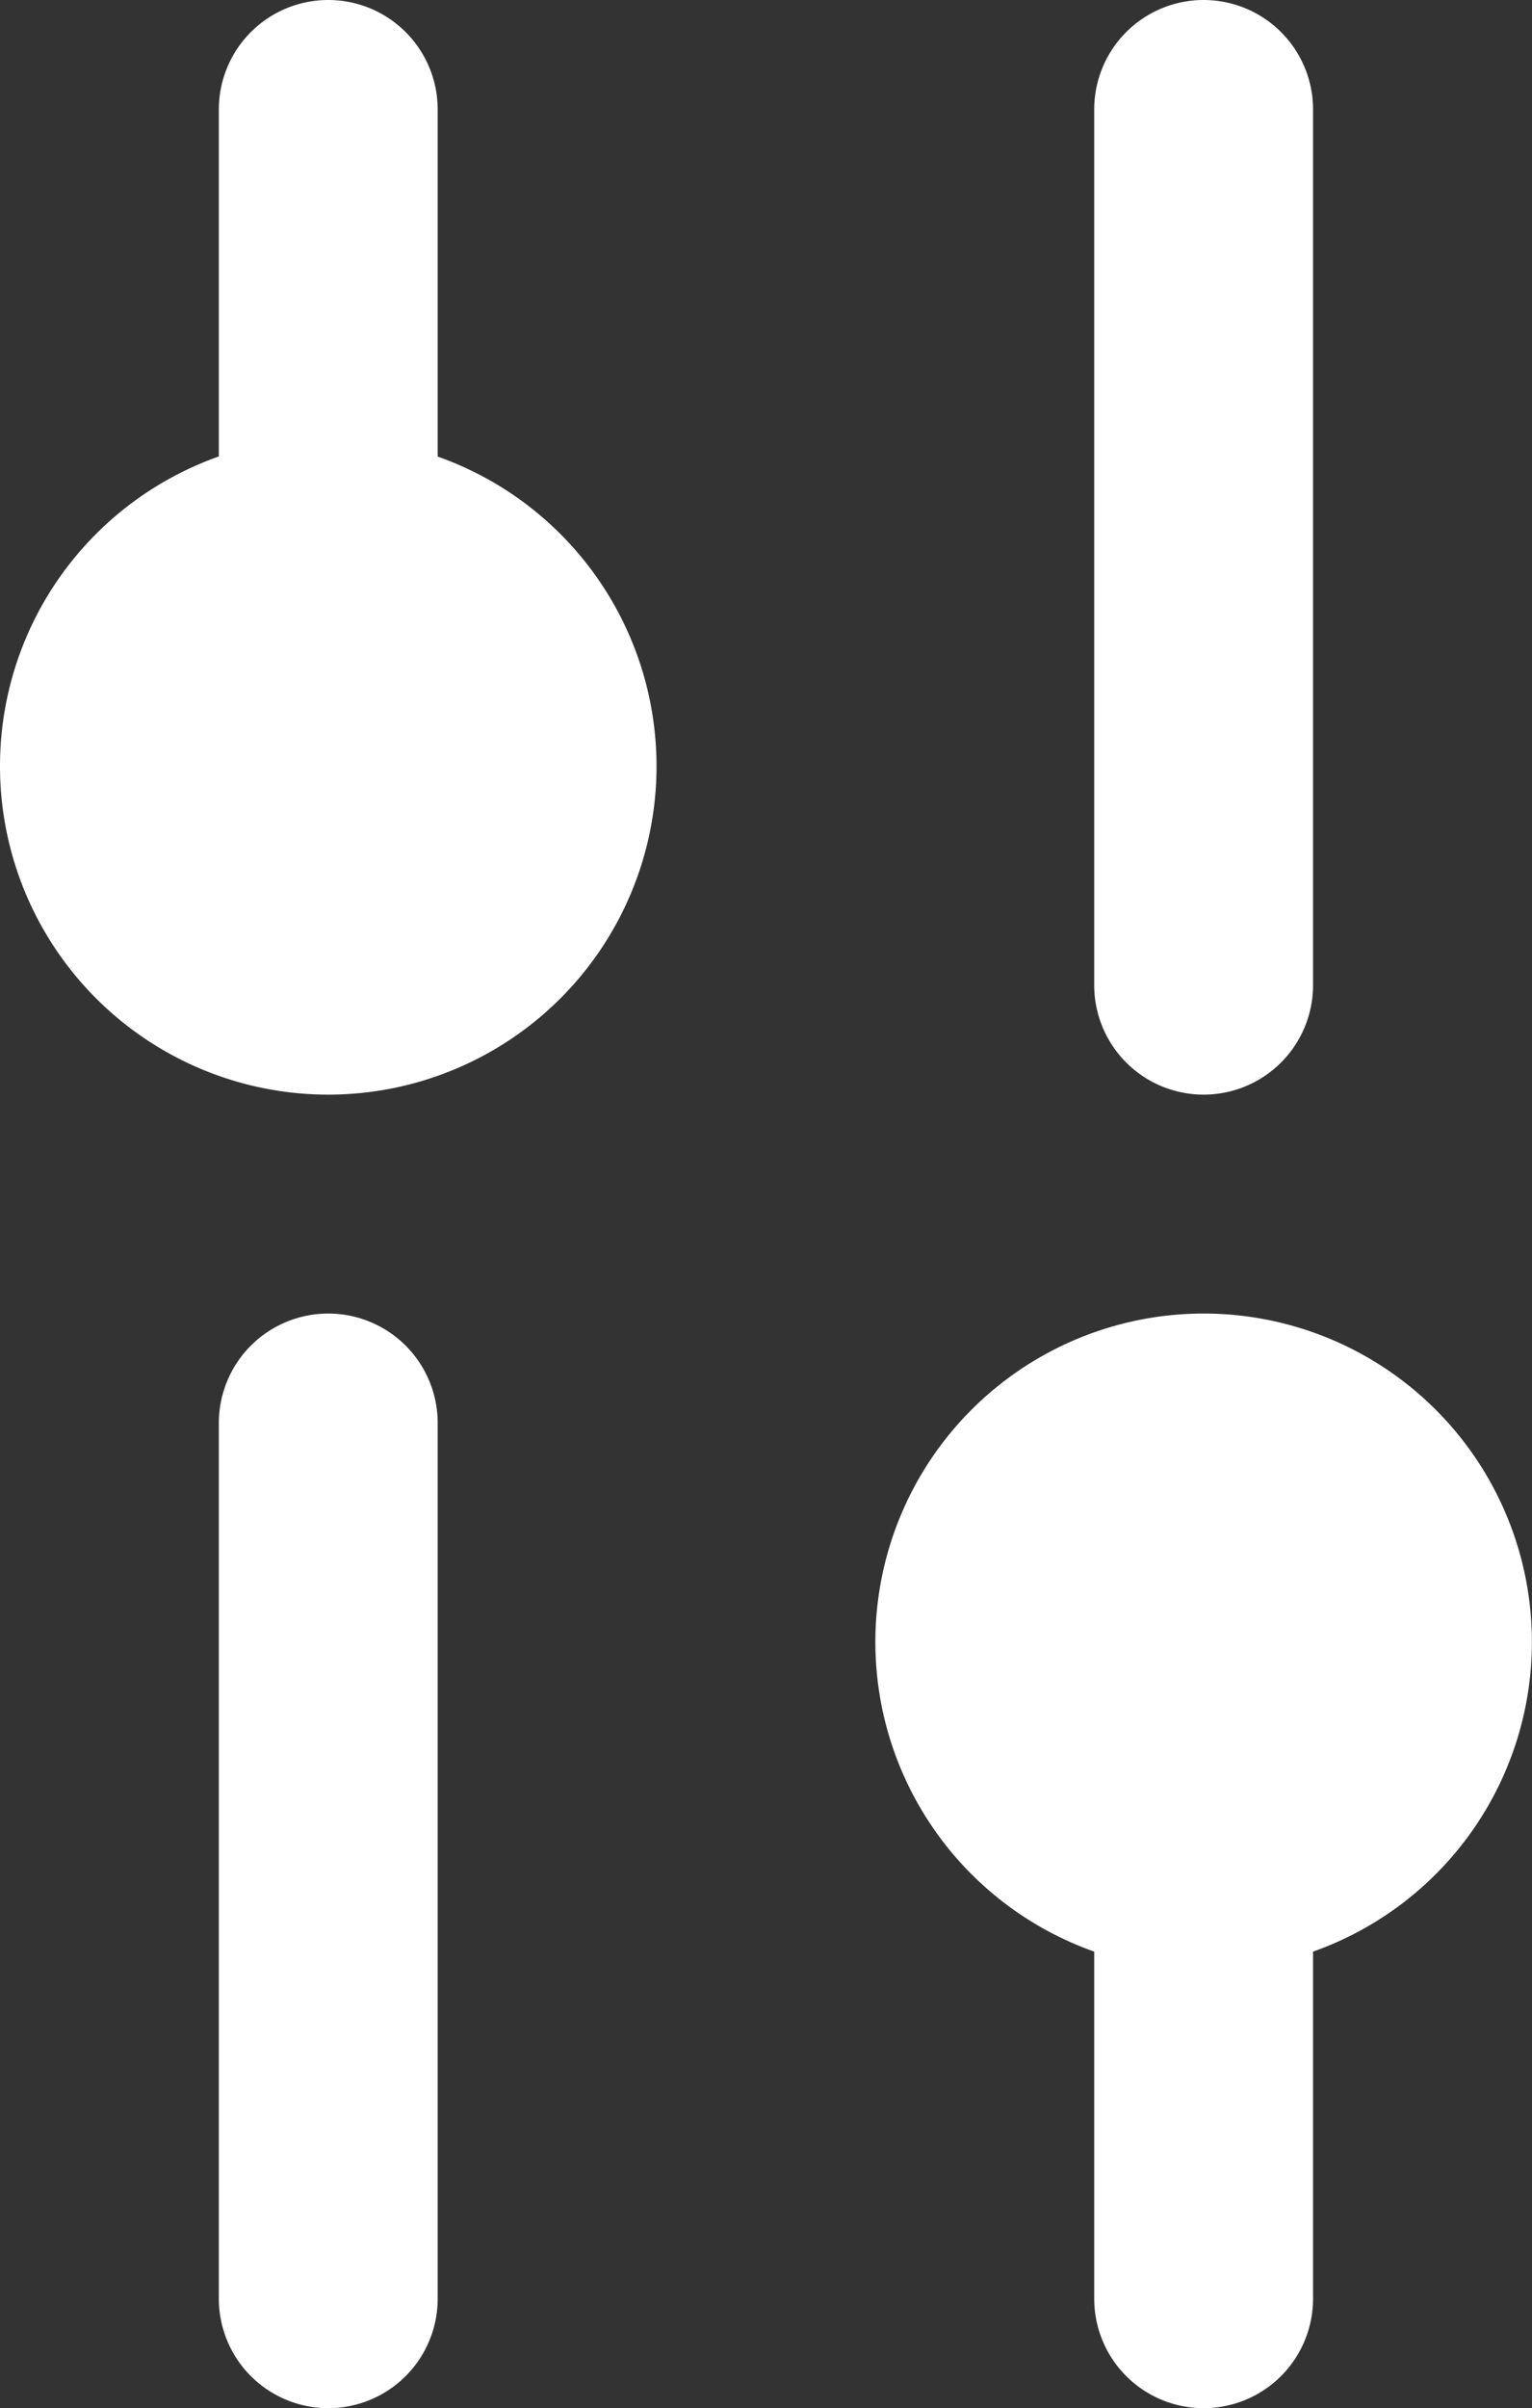 <svg xmlns="http://www.w3.org/2000/svg" width="14.001" height="21.999" viewBox="0 0 14.001 21.999">
  <rect x="0" y="0" width="14.001" height="21.999" fill="#333333" stroke="none"/>
  <path id="icon-filter" d="M5902-162v-3.171a3,3,0,0,1-2-2.829,3,3,0,0,1,3-3,3,3,0,0,1,3,3,3,3,0,0,1-2,2.829V-162a1,1,0,0,1-1,1A1,1,0,0,1,5902-162Zm-8,0v-8a1,1,0,0,1,1-1,1,1,0,0,1,1,1v8a1,1,0,0,1-1,1A1,1,0,0,1,5894-162Zm8-12v-8a1,1,0,0,1,1-1,1,1,0,0,1,1,1v8a1,1,0,0,1-1,1A1,1,0,0,1,5902-174Zm-10-2a3,3,0,0,1,2-2.83V-182a1,1,0,0,1,1-1,1,1,0,0,1,1,1v3.171a3,3,0,0,1,2,2.829,3,3,0,0,1-3,3A3,3,0,0,1,5892-176Z" transform="translate(-5892 183)" fill="#fff"/>
</svg>
